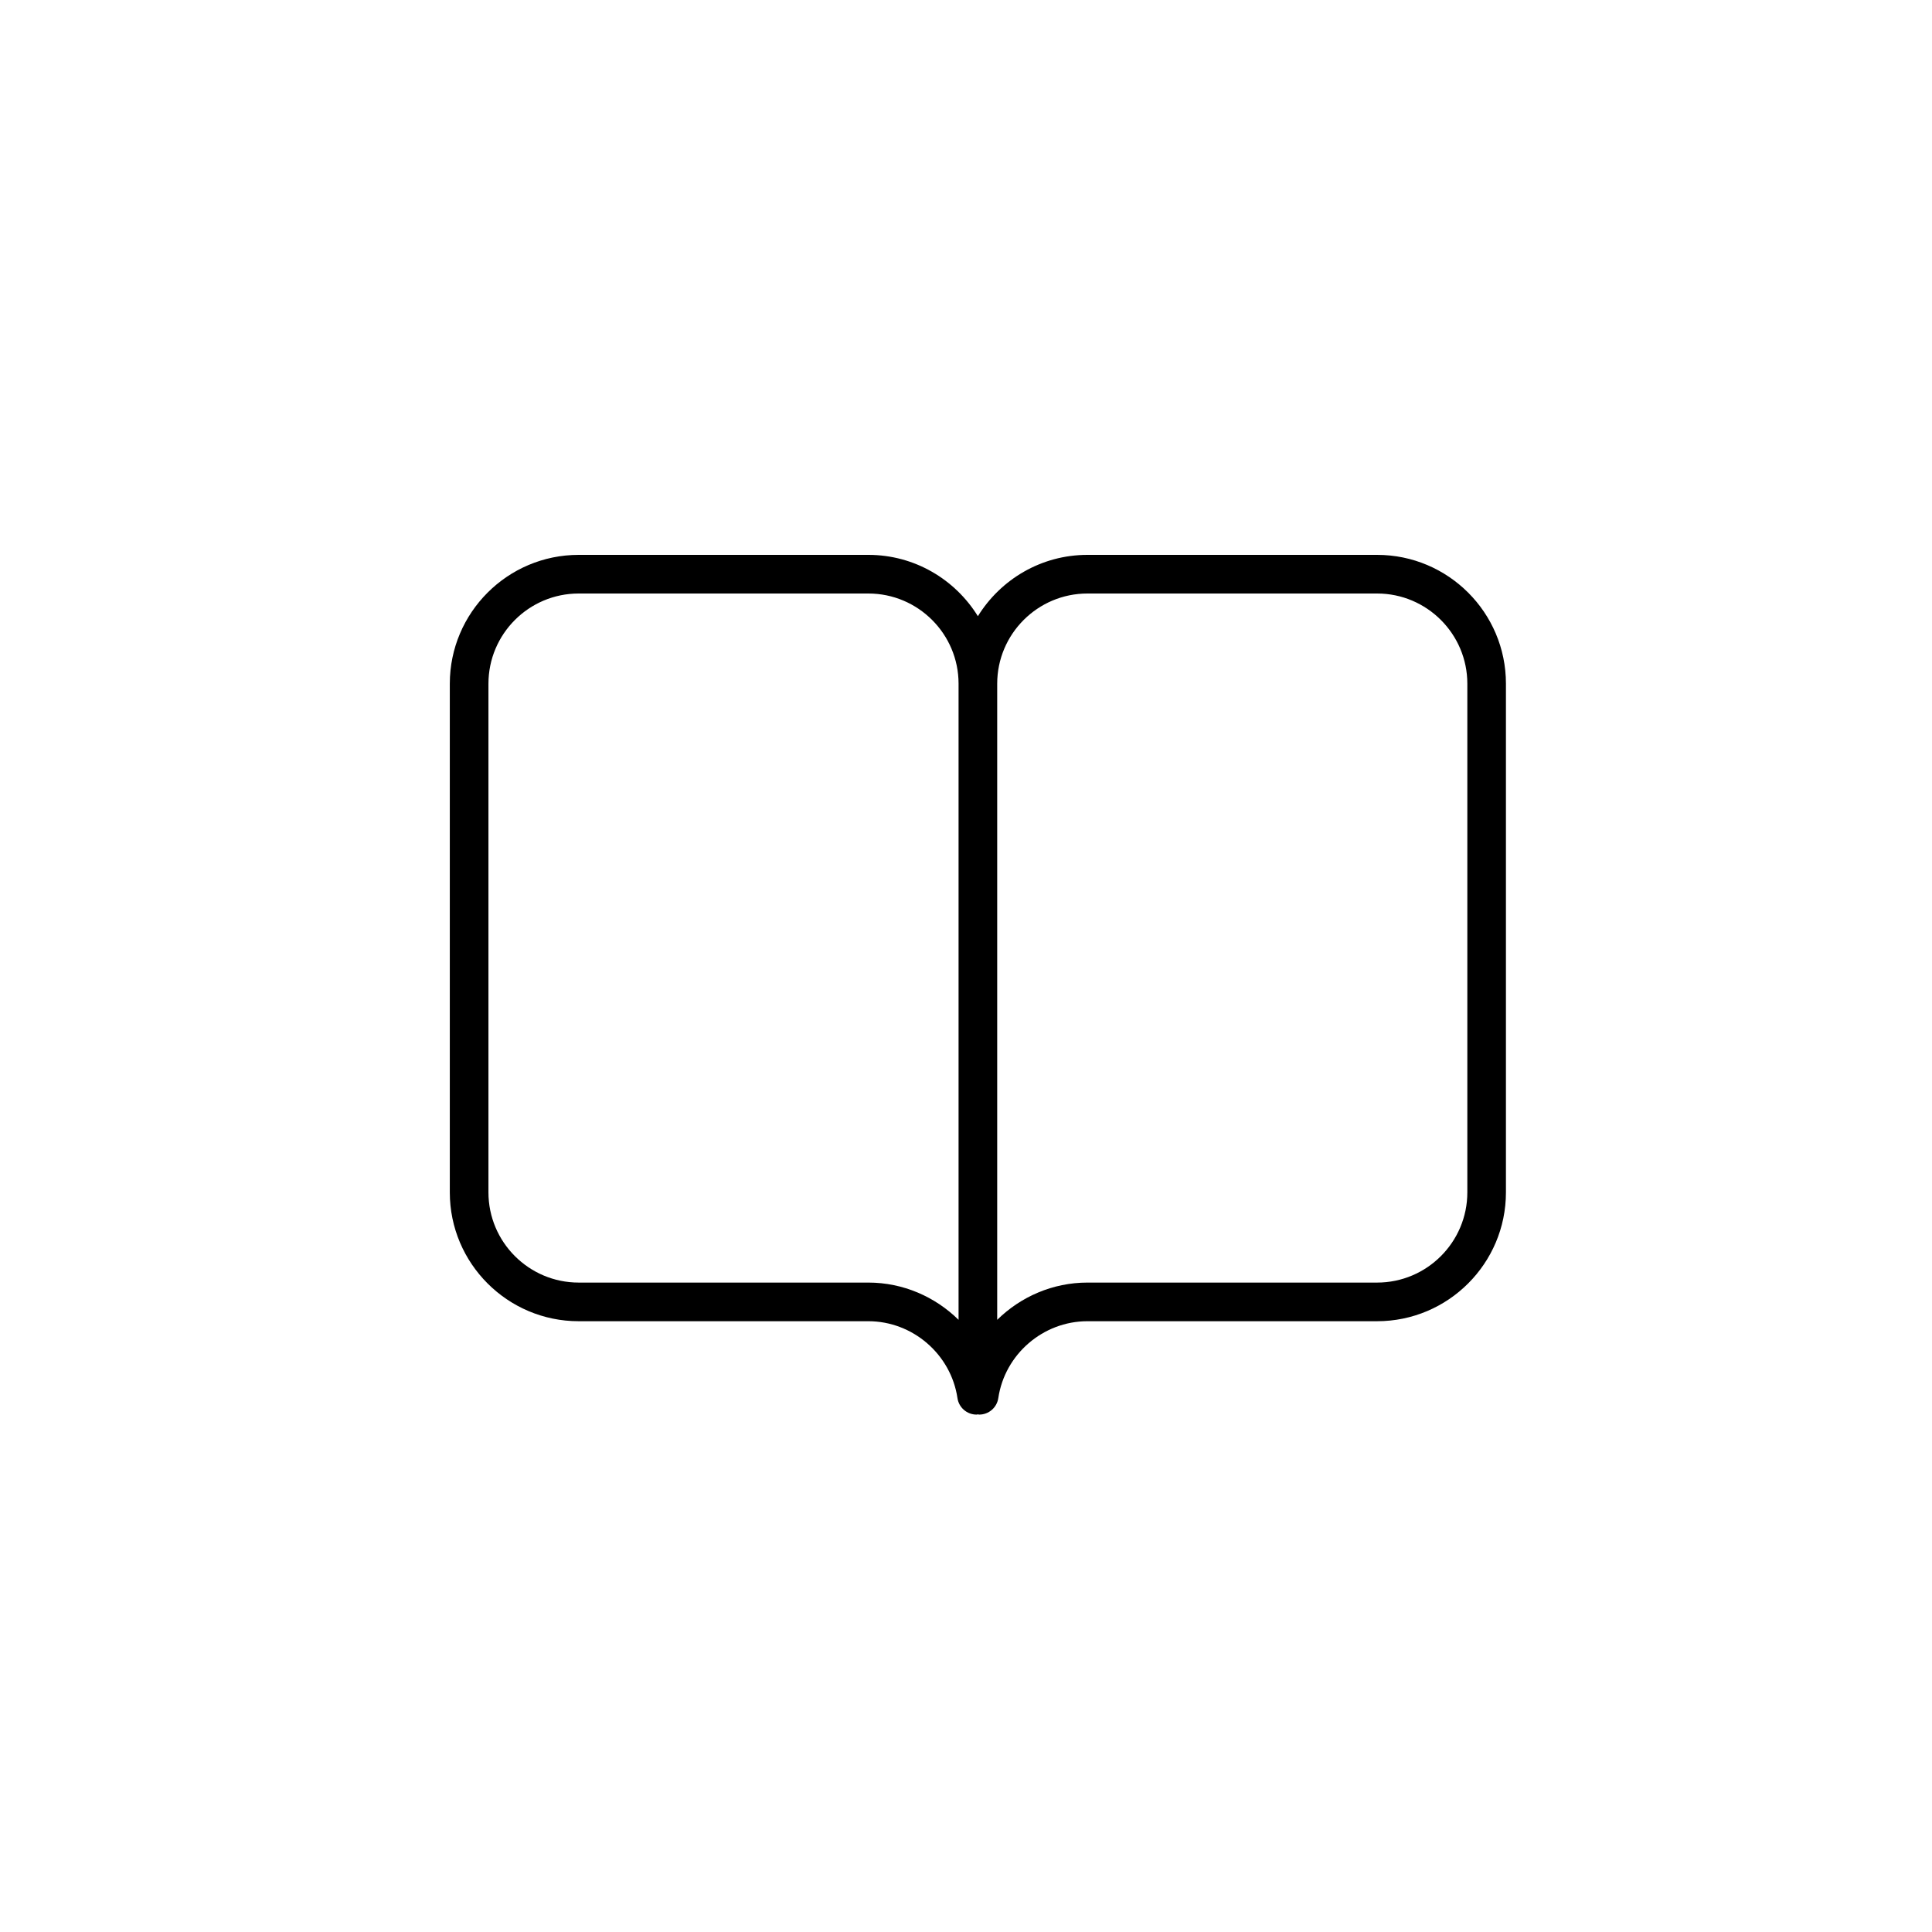 <?xml version="1.0" encoding="utf-8"?>
<!-- Generator: Adobe Illustrator 16.0.0, SVG Export Plug-In . SVG Version: 6.00 Build 0)  -->
<!DOCTYPE svg PUBLIC "-//W3C//DTD SVG 1.1//EN" "http://www.w3.org/Graphics/SVG/1.1/DTD/svg11.dtd">
<svg version="1.1" id="Layer_1" xmlns="http://www.w3.org/2000/svg" xmlns:xlink="http://www.w3.org/1999/xlink" x="0px" y="0px"
	 width="100px" height="100px" viewBox="0 0 100 100" enable-background="new 0 0 100 100" xml:space="preserve">
<path d="M71.279,28.72H56.285c-2.395,0-4.493,1.273-5.67,3.174c-1.176-1.9-3.273-3.174-5.669-3.174H29.951
	c-3.678,0-6.669,2.991-6.669,6.669v26.328c0,3.678,2.991,6.669,6.669,6.669h14.995c2.294,0,4.276,1.711,4.612,3.979
	c0.072,0.491,0.493,0.854,0.988,0.854c0.024,0,0.045-0.01,0.068-0.012c0.023,0.002,0.045,0.012,0.068,0.012
	c0.496,0,0.917-0.362,0.99-0.854c0.336-2.269,2.318-3.979,4.611-3.979h14.994c3.678,0,6.67-2.991,6.67-6.669V35.389
	C77.949,31.711,74.957,28.72,71.279,28.72z M44.946,66.386H29.951c-2.574,0-4.669-2.095-4.669-4.669V35.389
	c0-2.574,2.095-4.669,4.669-4.669h14.995c2.575,0,4.669,2.095,4.669,4.669v32.925C48.4,67.118,46.74,66.386,44.946,66.386z
	 M75.949,61.717c0,2.574-2.095,4.669-4.67,4.669H56.285c-1.794,0-3.455,0.732-4.67,1.928V35.389c0-2.574,2.096-4.669,4.67-4.669
	h14.994c2.575,0,4.67,2.095,4.67,4.669V61.717z"/>
</svg>
